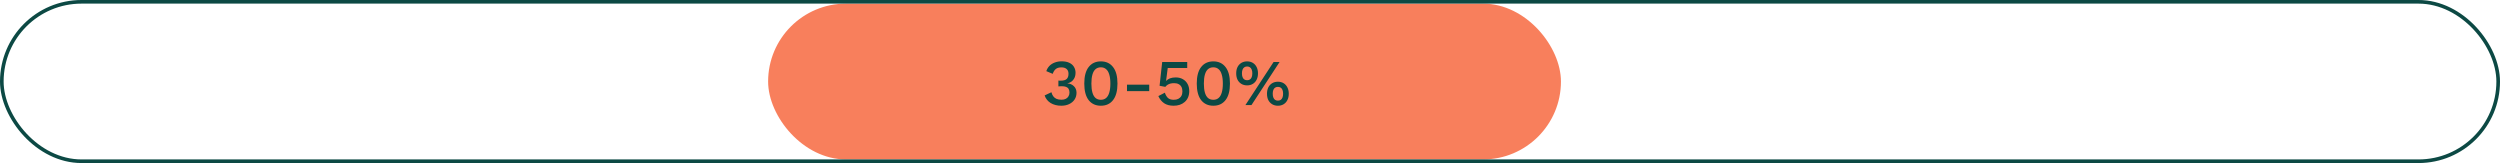 <?xml version="1.0" encoding="UTF-8"?> <svg xmlns="http://www.w3.org/2000/svg" width="690" height="45" viewBox="0 0 690 45" fill="none"><rect x="212" y="1" width="218.822" height="43" rx="21.5" fill="#F87F5C"></rect><rect x="0.5" y="0.5" width="689" height="44" rx="22" stroke="#0C4944"></rect><path d="M292.909 29.18C291.793 29.18 290.821 28.934 289.993 28.442C289.177 27.938 288.619 27.236 288.319 26.336L290.191 25.454C290.299 25.886 290.467 26.258 290.695 26.57C290.923 26.882 291.223 27.122 291.595 27.29C291.967 27.446 292.429 27.524 292.981 27.524C293.449 27.524 293.845 27.44 294.169 27.272C294.493 27.104 294.739 26.87 294.907 26.57C295.087 26.27 295.177 25.928 295.177 25.544C295.177 25.148 295.099 24.818 294.943 24.554C294.799 24.29 294.565 24.098 294.241 23.978C293.929 23.858 293.527 23.798 293.035 23.798C292.891 23.798 292.741 23.804 292.585 23.816C292.441 23.816 292.285 23.828 292.117 23.852V22.232C292.225 22.244 292.327 22.256 292.423 22.268C292.531 22.268 292.633 22.268 292.729 22.268C293.509 22.268 294.067 22.112 294.403 21.8C294.739 21.488 294.907 21.002 294.907 20.342C294.907 19.778 294.733 19.346 294.385 19.046C294.049 18.746 293.563 18.596 292.927 18.596C292.267 18.596 291.751 18.752 291.379 19.064C291.019 19.364 290.743 19.802 290.551 20.378L288.787 19.64C288.955 19.088 289.237 18.608 289.633 18.2C290.029 17.792 290.515 17.48 291.091 17.264C291.679 17.036 292.321 16.922 293.017 16.922C293.869 16.922 294.577 17.06 295.141 17.336C295.717 17.612 296.143 17.99 296.419 18.47C296.707 18.95 296.851 19.484 296.851 20.072C296.851 20.528 296.785 20.93 296.653 21.278C296.521 21.614 296.341 21.908 296.113 22.16C295.897 22.4 295.657 22.586 295.393 22.718C295.141 22.85 294.883 22.94 294.619 22.988V23.024C294.967 23.036 295.285 23.108 295.573 23.24C295.873 23.36 296.137 23.534 296.365 23.762C296.605 23.978 296.791 24.242 296.923 24.554C297.055 24.866 297.121 25.208 297.121 25.58C297.121 26.3 296.941 26.93 296.581 27.47C296.221 28.01 295.723 28.43 295.087 28.73C294.463 29.03 293.737 29.18 292.909 29.18ZM303.834 29.18C302.406 29.18 301.284 28.664 300.468 27.632C299.664 26.588 299.262 25.064 299.262 23.06C299.262 21.056 299.664 19.538 300.468 18.506C301.284 17.462 302.406 16.94 303.834 16.94C305.274 16.94 306.396 17.462 307.2 18.506C308.016 19.538 308.424 21.056 308.424 23.06C308.424 25.064 308.016 26.588 307.2 27.632C306.396 28.664 305.274 29.18 303.834 29.18ZM303.834 27.542C304.41 27.542 304.89 27.38 305.274 27.056C305.67 26.72 305.964 26.222 306.156 25.562C306.36 24.89 306.462 24.056 306.462 23.06C306.462 22.064 306.36 21.236 306.156 20.576C305.964 19.904 305.67 19.406 305.274 19.082C304.89 18.746 304.41 18.578 303.834 18.578C303.258 18.578 302.772 18.746 302.376 19.082C301.992 19.406 301.704 19.904 301.512 20.576C301.32 21.236 301.224 22.064 301.224 23.06C301.224 24.056 301.32 24.89 301.512 25.562C301.704 26.222 301.992 26.72 302.376 27.056C302.772 27.38 303.258 27.542 303.834 27.542ZM317.188 23.366V25.148H311.05V23.366H317.188ZM323.914 29.18C322.858 29.18 321.988 28.952 321.304 28.496C320.632 28.04 320.098 27.38 319.702 26.516L321.502 25.58C321.682 26.156 321.952 26.63 322.312 27.002C322.684 27.362 323.23 27.542 323.95 27.542C324.454 27.542 324.88 27.452 325.228 27.272C325.588 27.08 325.864 26.816 326.056 26.48C326.248 26.132 326.344 25.718 326.344 25.238C326.344 24.734 326.254 24.314 326.074 23.978C325.894 23.642 325.636 23.39 325.3 23.222C324.964 23.042 324.544 22.952 324.04 22.952C323.692 22.952 323.368 22.988 323.068 23.06C322.768 23.132 322.498 23.246 322.258 23.402C322.018 23.546 321.808 23.738 321.628 23.978L320.044 23.672L320.764 17.12H327.676V18.776H322.294L321.862 22.124L321.826 22.322H321.862C322.138 22.022 322.492 21.788 322.924 21.62C323.368 21.452 323.89 21.368 324.49 21.368C325.258 21.368 325.918 21.53 326.47 21.854C327.022 22.166 327.454 22.604 327.766 23.168C328.078 23.732 328.234 24.386 328.234 25.13C328.234 25.778 328.126 26.354 327.91 26.858C327.694 27.362 327.388 27.788 326.992 28.136C326.596 28.484 326.134 28.748 325.606 28.928C325.09 29.096 324.526 29.18 323.914 29.18ZM334.877 29.18C333.449 29.18 332.327 28.664 331.511 27.632C330.707 26.588 330.305 25.064 330.305 23.06C330.305 21.056 330.707 19.538 331.511 18.506C332.327 17.462 333.449 16.94 334.877 16.94C336.317 16.94 337.439 17.462 338.243 18.506C339.059 19.538 339.467 21.056 339.467 23.06C339.467 25.064 339.059 26.588 338.243 27.632C337.439 28.664 336.317 29.18 334.877 29.18ZM334.877 27.542C335.453 27.542 335.933 27.38 336.317 27.056C336.713 26.72 337.007 26.222 337.199 25.562C337.403 24.89 337.505 24.056 337.505 23.06C337.505 22.064 337.403 21.236 337.199 20.576C337.007 19.904 336.713 19.406 336.317 19.082C335.933 18.746 335.453 18.578 334.877 18.578C334.301 18.578 333.815 18.746 333.419 19.082C333.035 19.406 332.747 19.904 332.555 20.576C332.363 21.236 332.267 22.064 332.267 23.06C332.267 24.056 332.363 24.89 332.555 25.562C332.747 26.222 333.035 26.72 333.419 27.056C333.815 27.38 334.301 27.542 334.877 27.542ZM343.731 29L351.507 17.12H353.163L345.405 29H343.731ZM344.199 16.94C344.811 16.94 345.339 17.078 345.783 17.354C346.239 17.63 346.587 18.014 346.827 18.506C347.079 18.998 347.205 19.58 347.205 20.252C347.205 20.912 347.079 21.494 346.827 21.998C346.587 22.49 346.239 22.874 345.783 23.15C345.339 23.426 344.811 23.564 344.199 23.564C343.599 23.564 343.071 23.426 342.615 23.15C342.159 22.874 341.805 22.49 341.553 21.998C341.313 21.494 341.193 20.912 341.193 20.252C341.193 19.58 341.313 18.998 341.553 18.506C341.805 18.014 342.159 17.63 342.615 17.354C343.071 17.078 343.599 16.94 344.199 16.94ZM344.199 18.344C343.899 18.344 343.641 18.422 343.425 18.578C343.209 18.722 343.047 18.938 342.939 19.226C342.831 19.502 342.777 19.844 342.777 20.252C342.777 20.648 342.831 20.99 342.939 21.278C343.047 21.566 343.209 21.782 343.425 21.926C343.641 22.07 343.899 22.142 344.199 22.142C344.511 22.142 344.775 22.07 344.991 21.926C345.207 21.782 345.369 21.566 345.477 21.278C345.585 20.99 345.639 20.648 345.639 20.252C345.639 19.844 345.585 19.502 345.477 19.226C345.369 18.938 345.207 18.722 344.991 18.578C344.775 18.422 344.511 18.344 344.199 18.344ZM352.695 22.556C353.307 22.556 353.835 22.694 354.279 22.97C354.735 23.246 355.083 23.636 355.323 24.14C355.575 24.632 355.701 25.208 355.701 25.868C355.701 26.54 355.575 27.122 355.323 27.614C355.083 28.106 354.735 28.49 354.279 28.766C353.835 29.042 353.307 29.18 352.695 29.18C352.095 29.18 351.567 29.042 351.111 28.766C350.655 28.49 350.301 28.106 350.049 27.614C349.809 27.122 349.689 26.54 349.689 25.868C349.689 25.208 349.809 24.632 350.049 24.14C350.301 23.636 350.655 23.246 351.111 22.97C351.567 22.694 352.095 22.556 352.695 22.556ZM352.695 23.978C352.395 23.978 352.137 24.05 351.921 24.194C351.705 24.338 351.543 24.554 351.435 24.842C351.327 25.118 351.273 25.46 351.273 25.868C351.273 26.264 351.327 26.606 351.435 26.894C351.543 27.182 351.705 27.404 351.921 27.56C352.137 27.704 352.395 27.776 352.695 27.776C353.007 27.776 353.271 27.704 353.487 27.56C353.703 27.404 353.865 27.182 353.973 26.894C354.081 26.606 354.135 26.264 354.135 25.868C354.135 25.472 354.081 25.13 353.973 24.842C353.865 24.554 353.703 24.338 353.487 24.194C353.271 24.05 353.007 23.978 352.695 23.978Z" fill="#0C4944"></path></svg> 